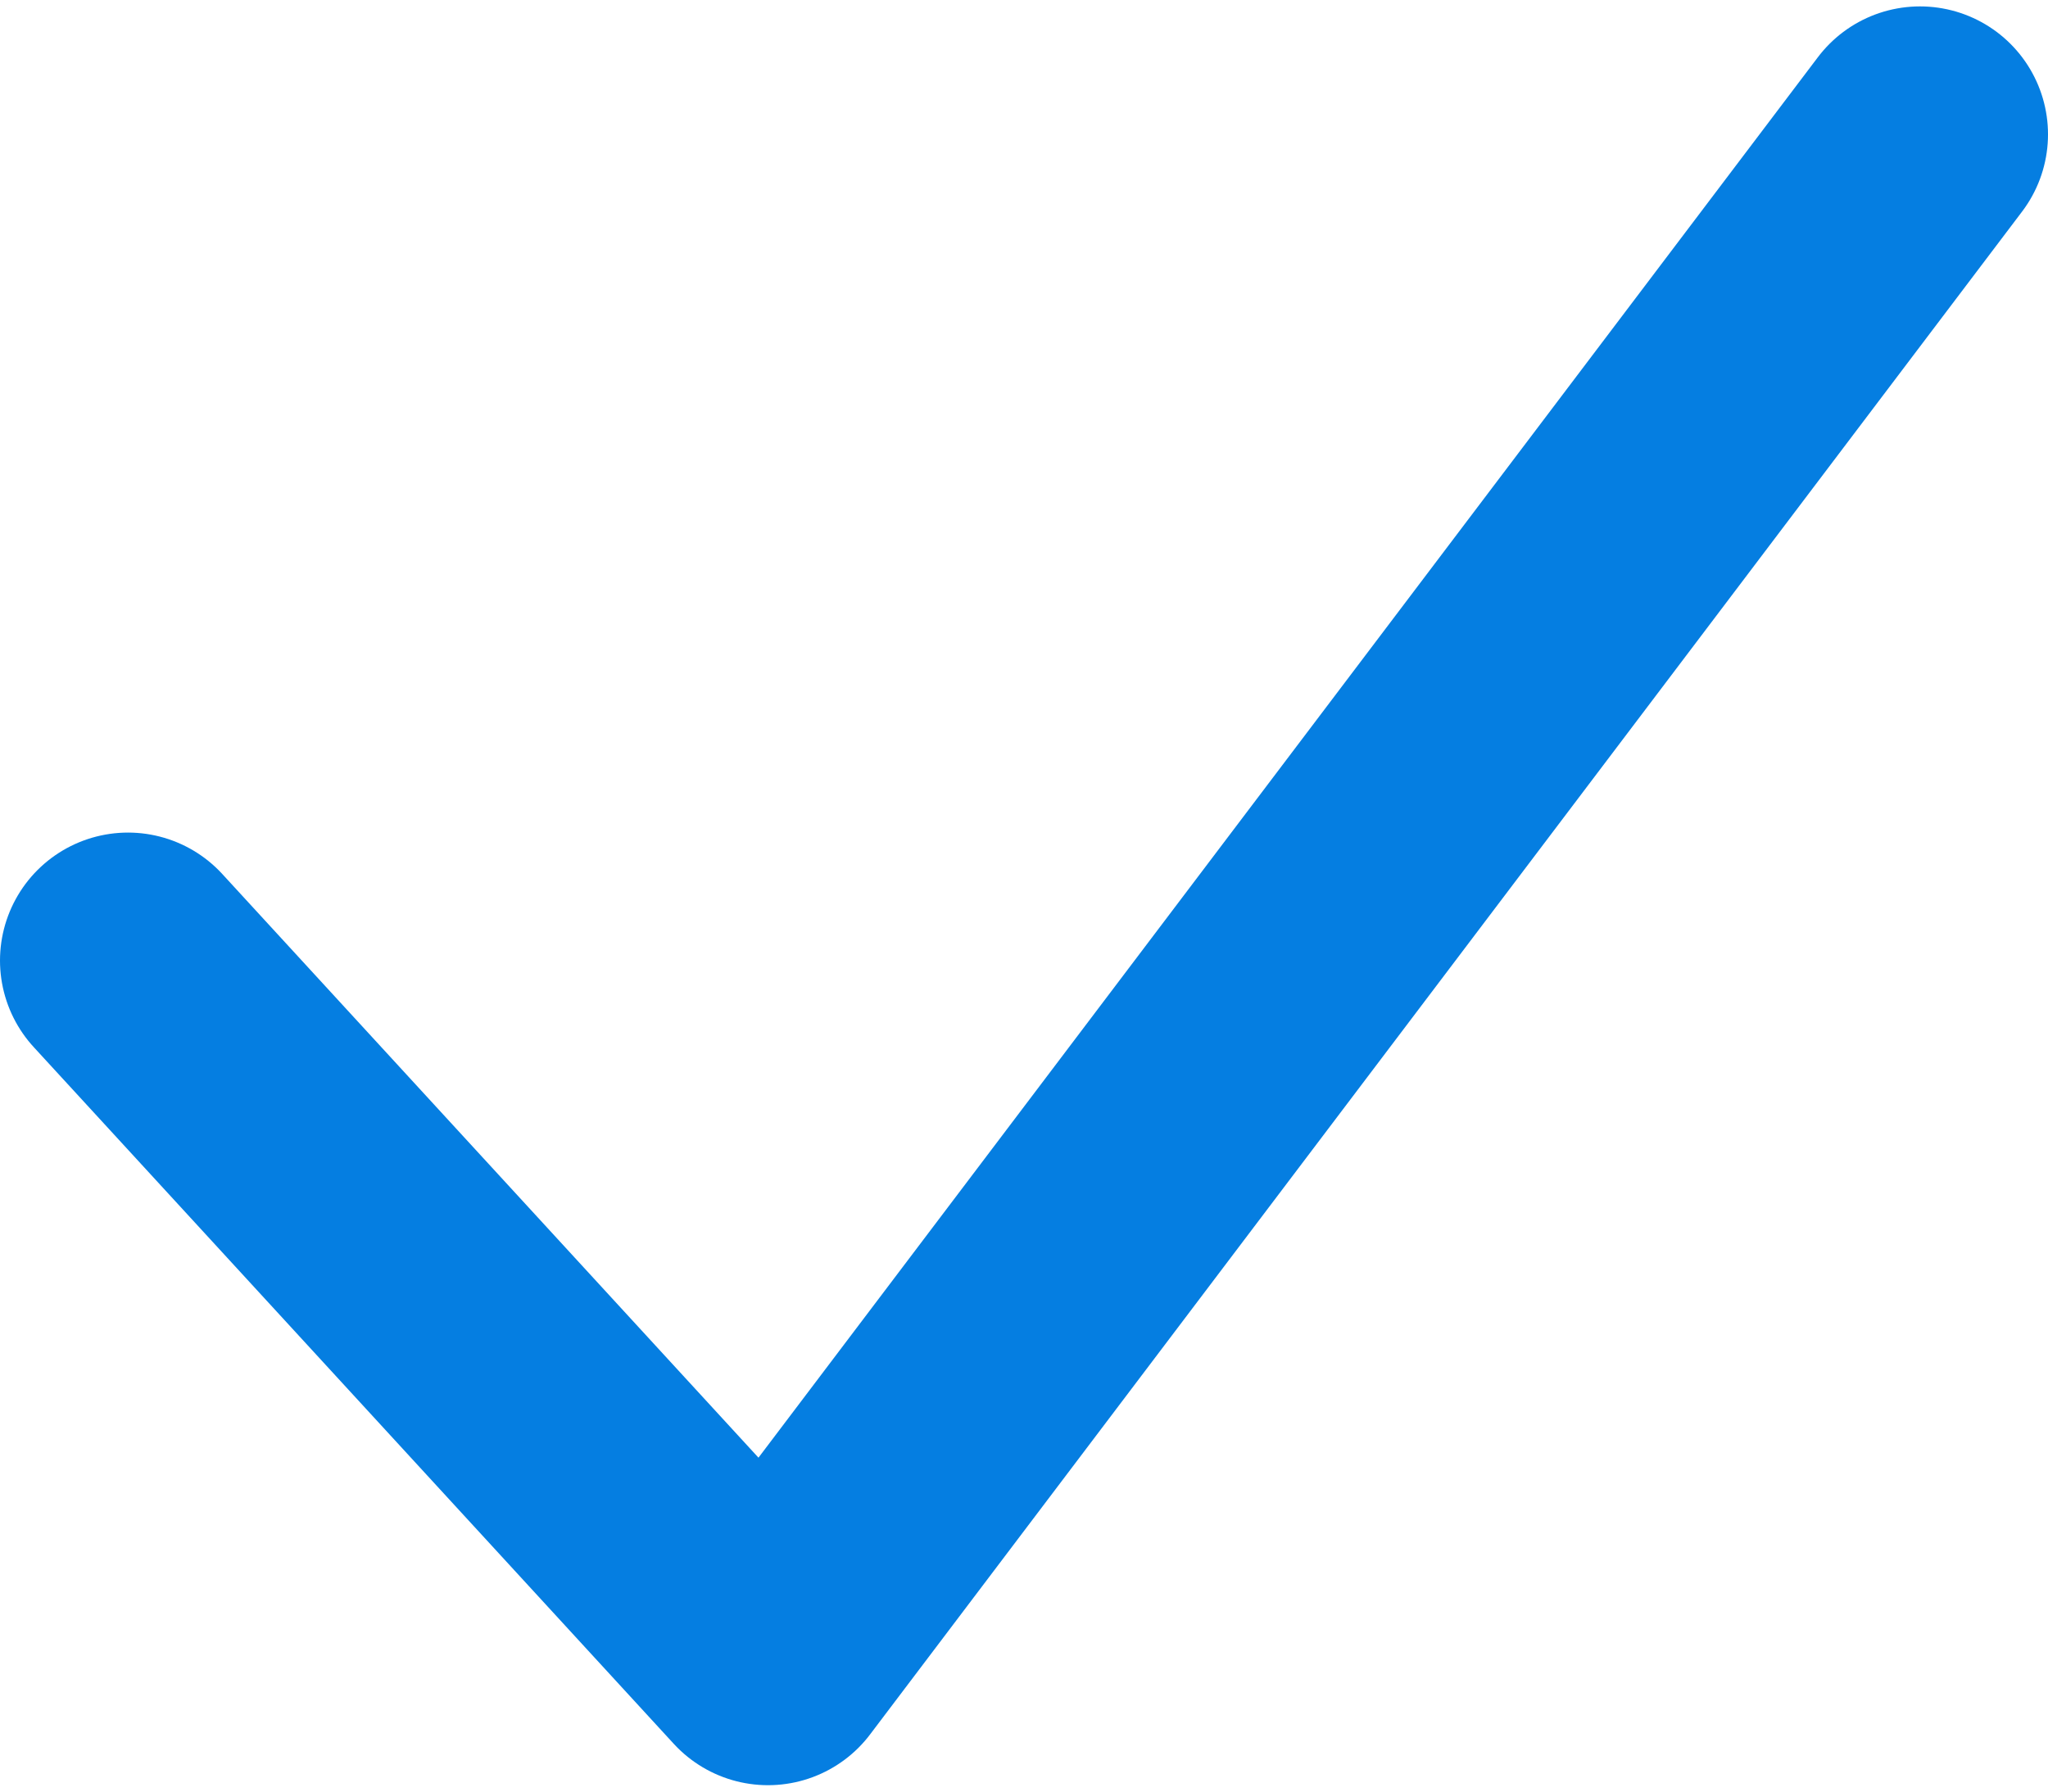 <svg xmlns="http://www.w3.org/2000/svg" width="16" height="14" viewBox="0 0 16 14" fill="none"><path d="M1 7.506L6 12.95L15 1.05" stroke="#057EE1" stroke-width="2" stroke-linecap="round" stroke-linejoin="round"></path></svg>